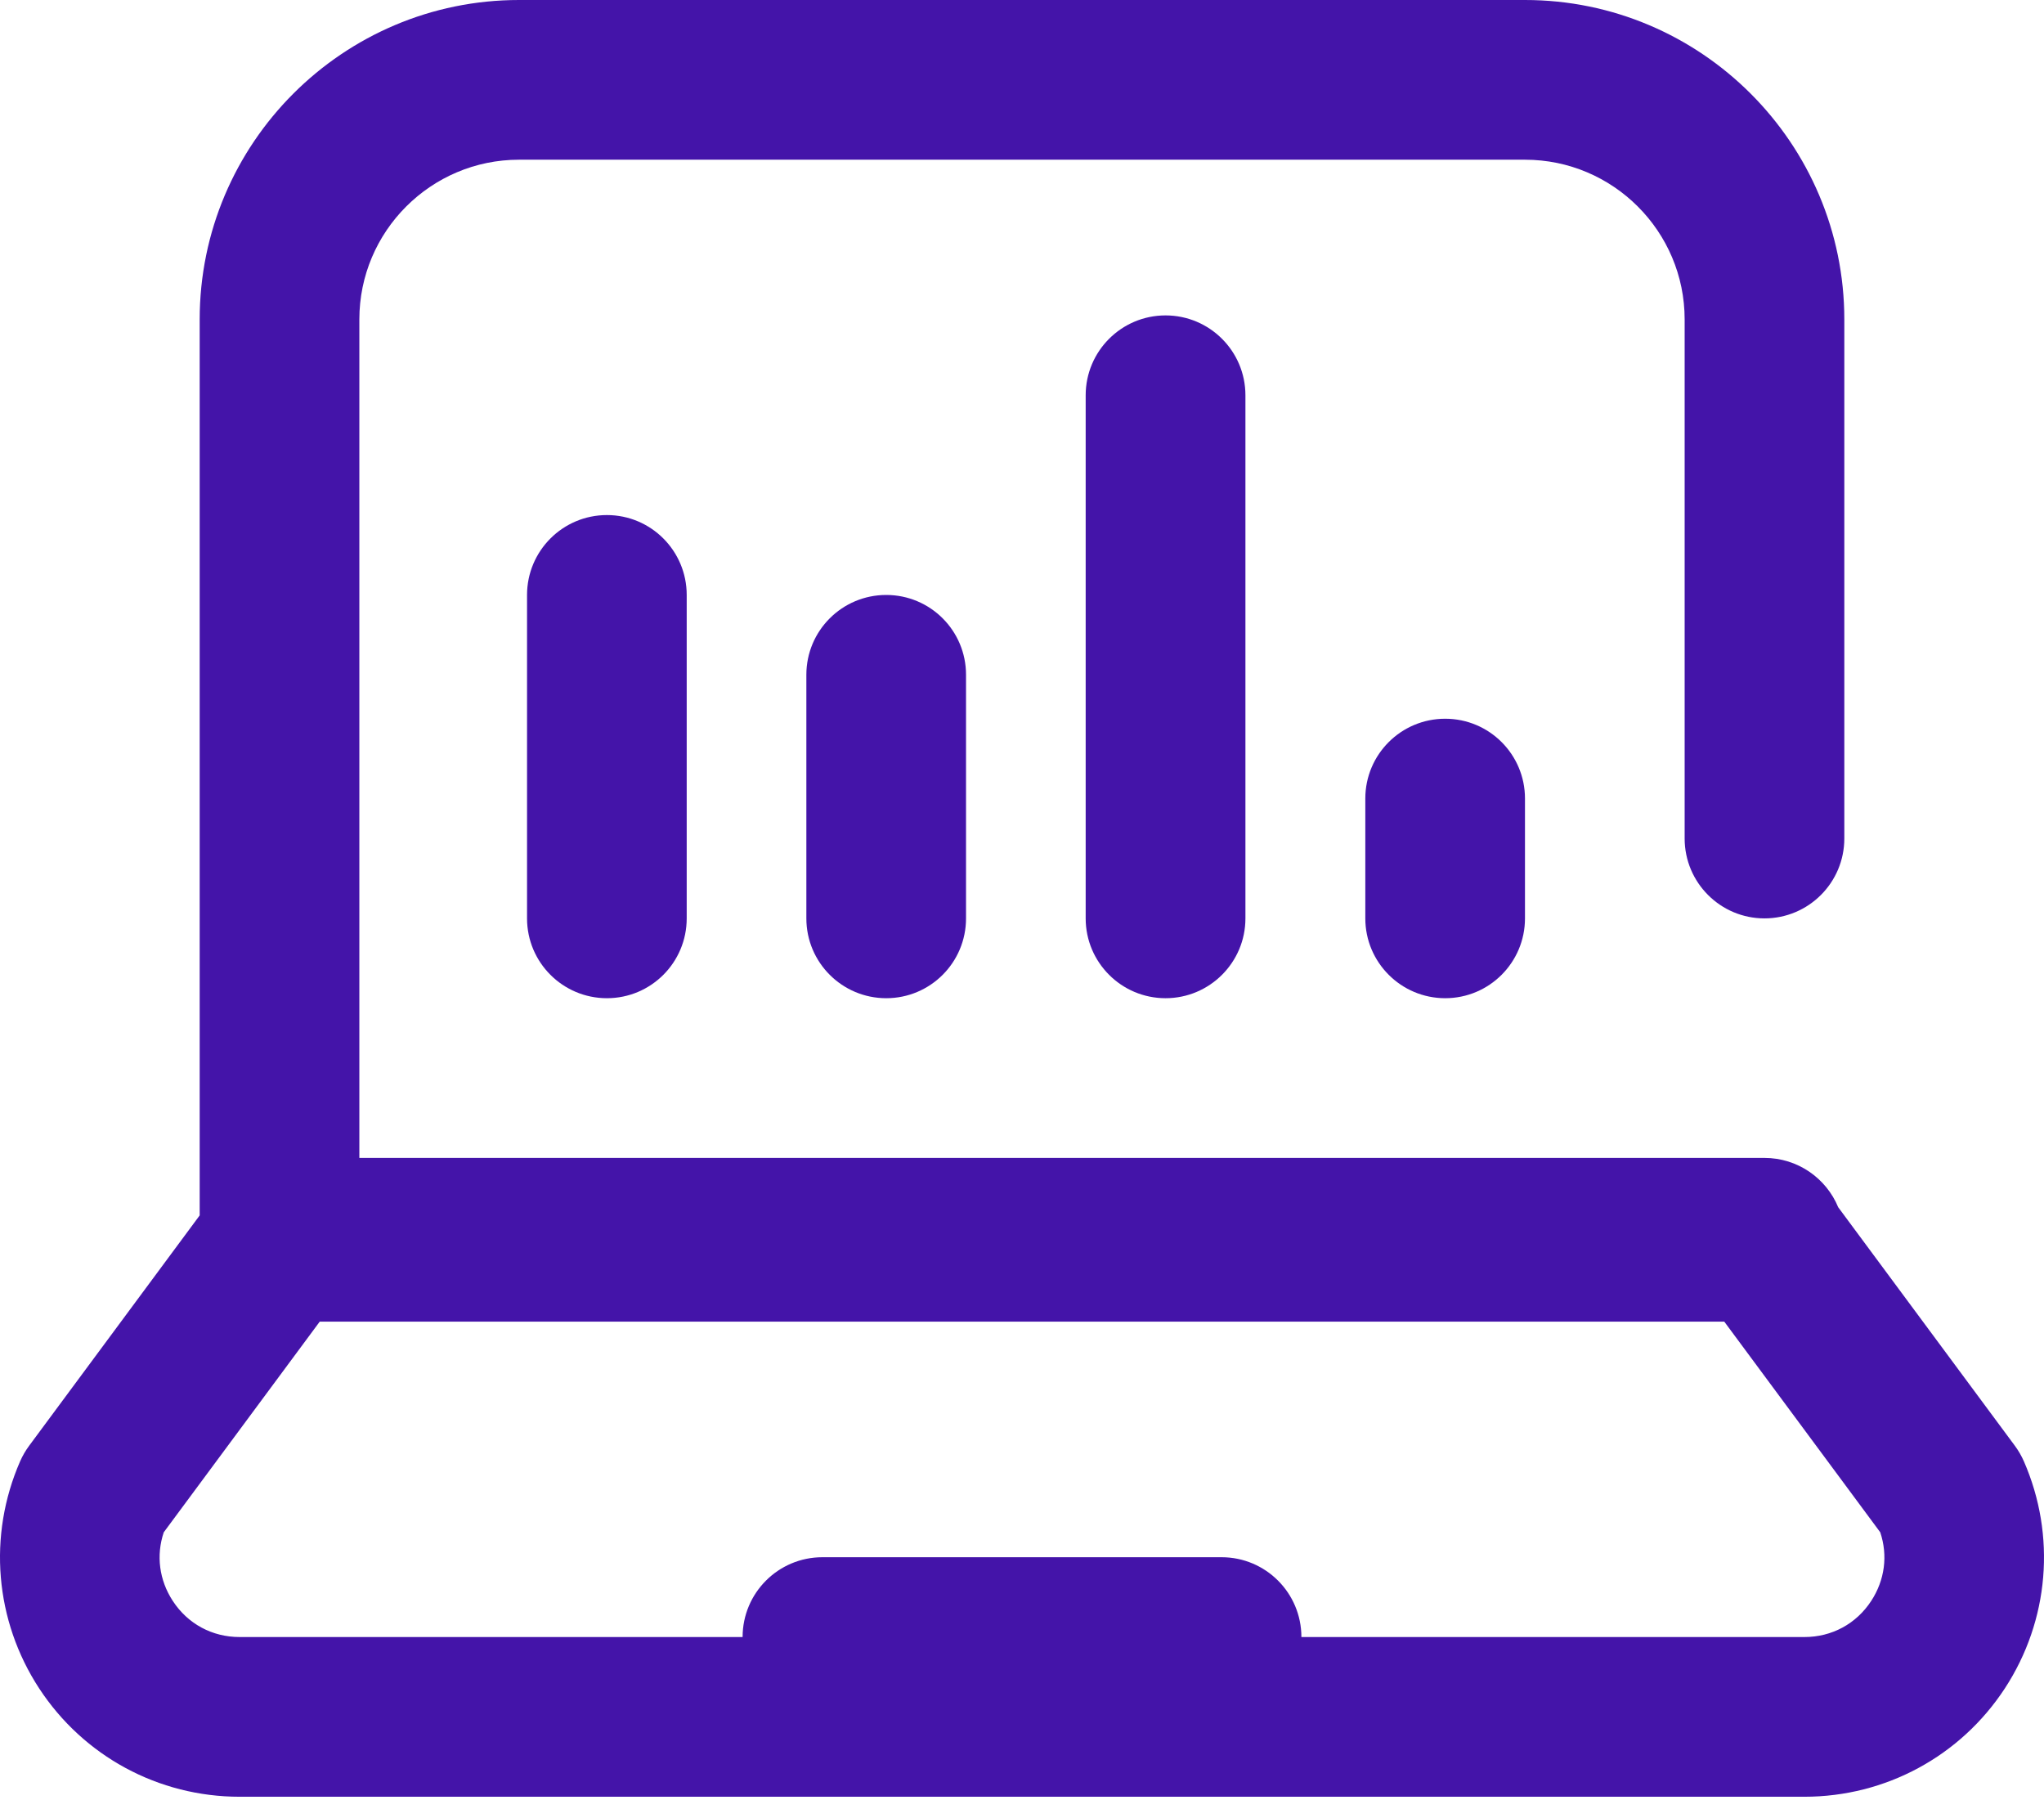 <svg width="26" height="23" viewBox="0 0 26 23" fill="none" xmlns="http://www.w3.org/2000/svg">
<path d="M10.257 8.581V11.679C10.257 12.24 10.712 12.694 11.273 12.694C11.834 12.694 12.288 12.24 12.288 11.679V8.581C12.288 8.02 11.834 7.566 11.273 7.566C10.712 7.566 10.257 8.02 10.257 8.581Z" fill="#4414A9"/>
<path d="M25.744 18.583C25.713 18.513 25.675 18.447 25.629 18.385L23.382 15.352C23.23 14.984 22.867 14.725 22.444 14.725H4.571V4.062C4.571 2.942 5.482 2.031 6.602 2.031H19.398C20.518 2.031 21.429 2.942 21.429 4.062V10.663C21.429 11.224 21.884 11.679 22.444 11.679C23.005 11.679 23.46 11.224 23.46 10.663V4.062C23.46 1.822 21.638 0 19.398 0H6.602C4.362 0 2.54 1.822 2.54 4.062V15.456L0.371 18.385C0.325 18.447 0.287 18.513 0.256 18.583C-0.157 19.528 -0.066 20.608 0.498 21.471C1.063 22.334 2.016 22.849 3.048 22.849H22.952C23.984 22.849 24.937 22.334 25.502 21.471C26.066 20.608 26.157 19.528 25.744 18.583ZM23.802 20.359C23.611 20.651 23.301 20.818 22.952 20.818H16.554C16.554 20.258 16.1 19.803 15.539 19.803H10.461C9.9 19.803 9.446 20.258 9.446 20.818H3.048C2.699 20.818 2.389 20.651 2.198 20.359C2.025 20.094 1.984 19.781 2.083 19.486L4.067 16.807H21.933L23.917 19.486C24.016 19.781 23.975 20.094 23.802 20.359Z" fill="#4414A9"/>
<path d="M6.704 7.566V11.679C6.704 12.24 7.159 12.694 7.72 12.694C8.281 12.694 8.735 12.24 8.735 11.679V7.566C8.735 7.005 8.281 6.55 7.72 6.55C7.159 6.55 6.704 7.005 6.704 7.566Z" fill="#4414A9"/>
<path d="M13.81 5.027V11.679C13.81 12.239 14.265 12.694 14.826 12.694C15.387 12.694 15.842 12.239 15.842 11.679V5.027C15.842 4.466 15.387 4.011 14.826 4.011C14.265 4.011 13.81 4.466 13.81 5.027Z" fill="#4414A9"/>
<path d="M17.367 10.155V11.679C17.367 12.239 17.822 12.694 18.383 12.694C18.944 12.694 19.398 12.239 19.398 11.679V10.155C19.398 9.594 18.944 9.14 18.383 9.14C17.822 9.14 17.367 9.594 17.367 10.155Z" fill="#4414A9"/>
</svg>
